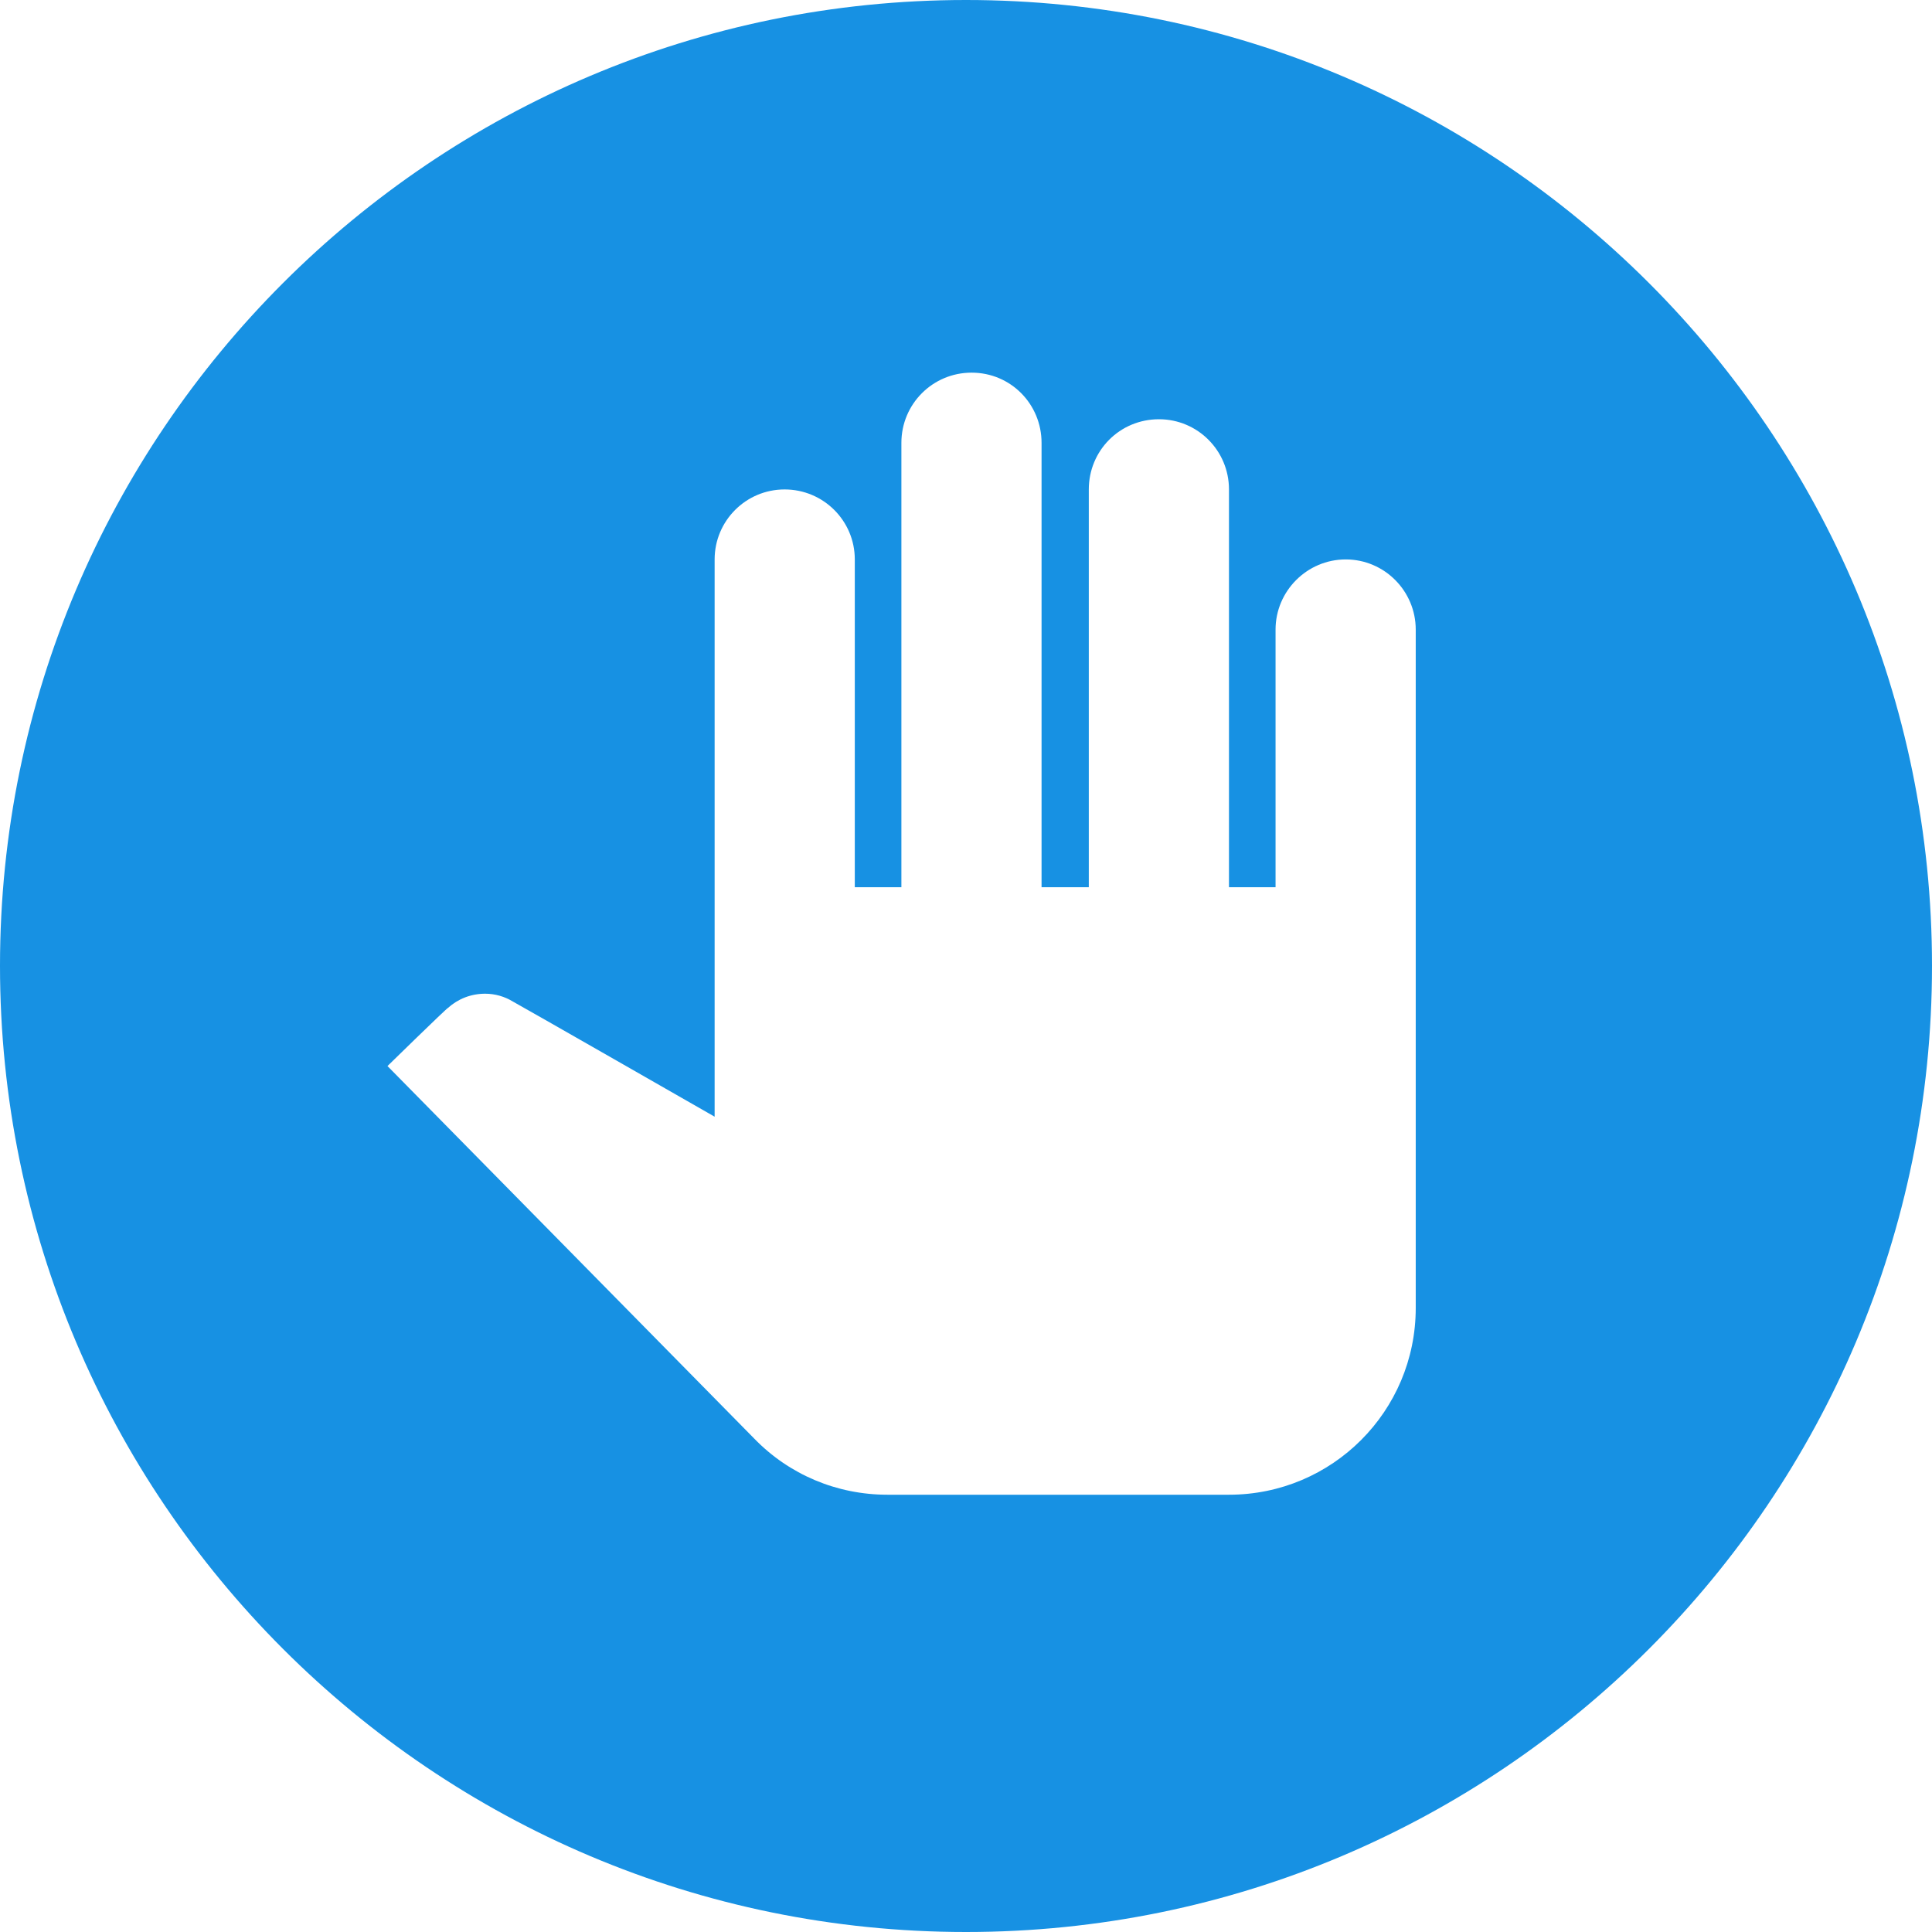 <?xml version="1.0" encoding="utf-8"?>
<!-- Generator: Adobe Illustrator 16.2.0, SVG Export Plug-In . SVG Version: 6.00 Build 0)  -->
<!DOCTYPE svg PUBLIC "-//W3C//DTD SVG 1.1//EN" "http://www.w3.org/Graphics/SVG/1.1/DTD/svg11.dtd">
<svg version="1.1" xmlns="http://www.w3.org/2000/svg" xmlns:xlink="http://www.w3.org/1999/xlink" x="0px" y="0px" width="120px"
	 height="120px" viewBox="0 0 120 120" enable-background="new 0 0 120 120" xml:space="preserve">
<g id="ico1">
	<path fill-rule="evenodd" clip-rule="evenodd" fill="#1791E3" d="M0,59.987C0,26.88,26.88,0,60,0s60,26.88,60,59.987
		C120,93.12,93.12,120,60,120S0,93.12,0,59.987z M87.934,81.24V39.107c0-2.4-1.947-4.36-4.347-4.36c-2.399,0-4.36,1.96-4.36,4.36v16
		h-2.893V30.4c0-2.413-1.947-4.36-4.347-4.36c-2.44,0-4.36,1.947-4.36,4.36v24.707h-2.934V27.506c0-2.399-1.907-4.36-4.347-4.36
		c-2.413,0-4.359,1.947-4.359,4.36v27.601h-2.894v-20.36c0-2.4-1.947-4.347-4.36-4.347c-2.399,0-4.346,1.946-4.346,4.347V69.36
		c0,0-12.414-7.106-12.52-7.146c-0.521-0.32-1.12-0.493-1.733-0.493c-0.88,0-1.68,0.319-2.307,0.88
		c-0.106,0.04-3.76,3.613-3.76,3.613L46.854,89.36c2.16,2.227,5.12,3.48,8.266,3.48h21.214C82.747,92.84,87.934,87.654,87.934,81.24
		z"/>
</g>
<g id="ico2">
</g>
<g id="ico3">
</g>
<g id="ico4">
</g>
<g id="ico5">
</g>
<g id="ico6">
</g>
</svg>
